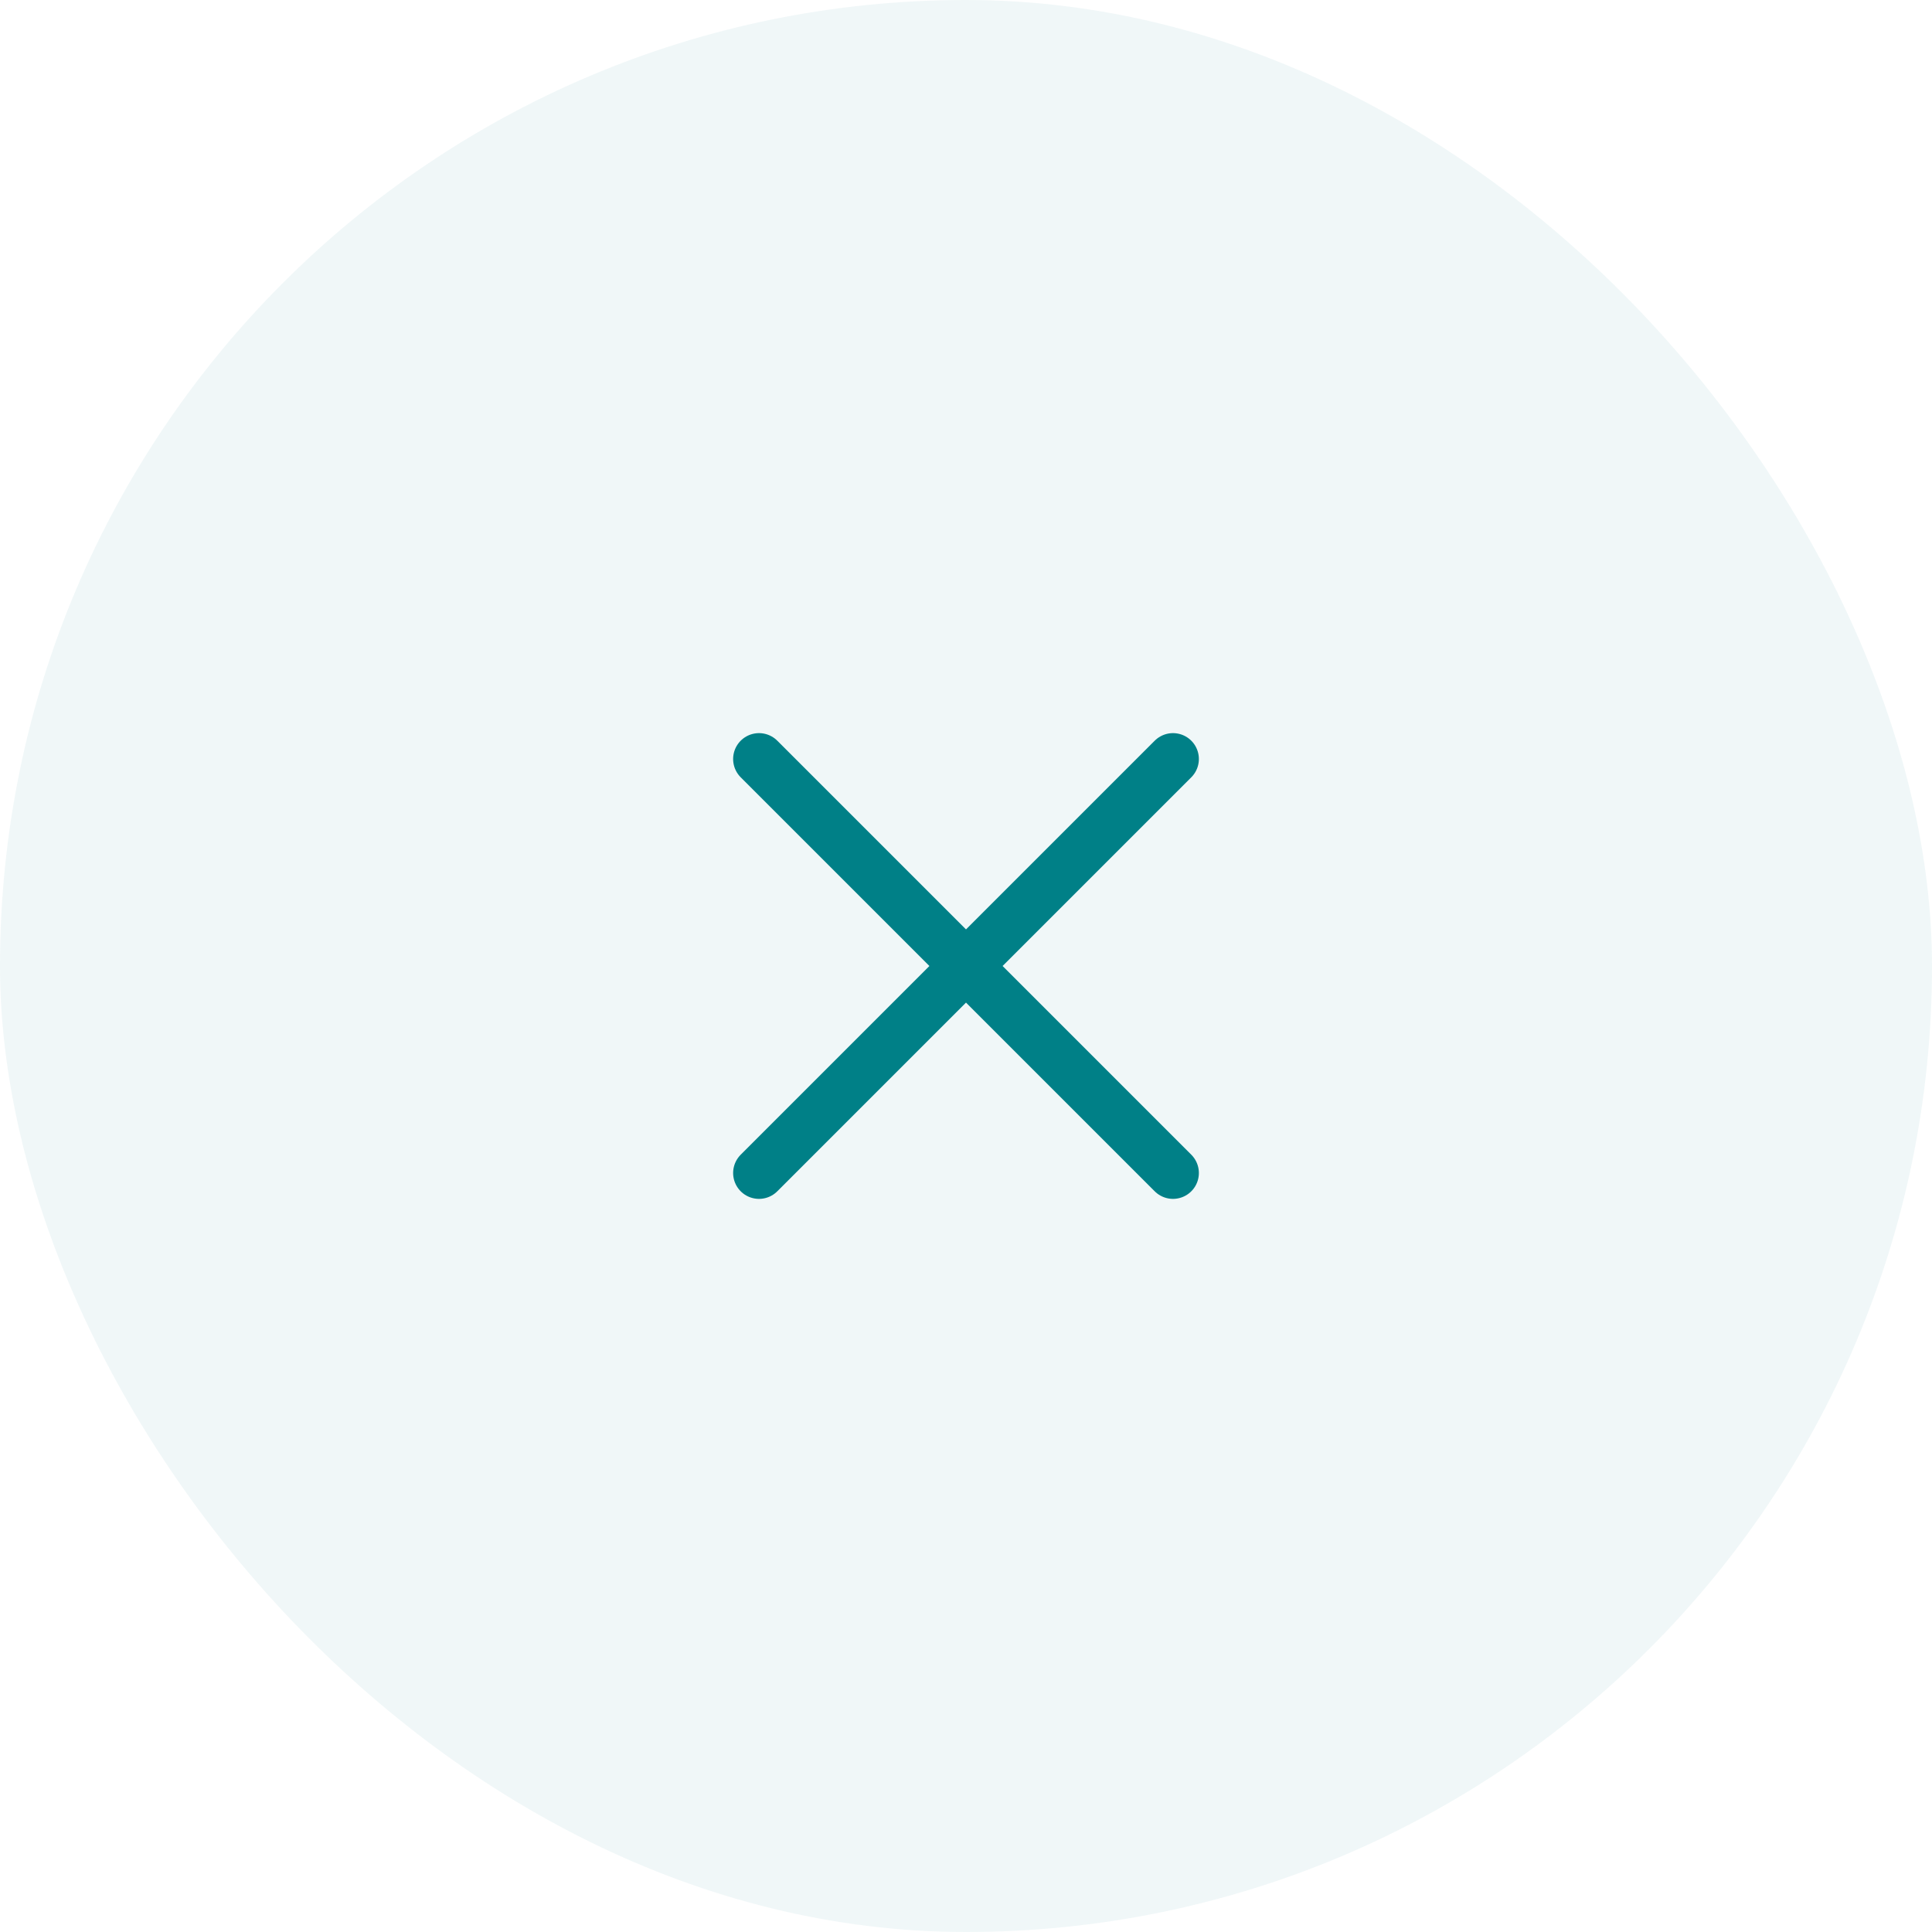 <svg width="56" height="56" viewBox="0 0 56 56" fill="none" xmlns="http://www.w3.org/2000/svg">
<rect width="56" height="56" rx="28" fill="#008087" fill-opacity="0.06"/>
<g clip-path="url(#clip0_1348_7384)">
<path d="M22 22L34 34M22 34L34 22" stroke="#008087" stroke-width="1.5" stroke-linecap="round" stroke-linejoin="round"/>
</g>
<defs>
<clipPath id="clip0_1348_7384">
<rect width="24" height="24" fill="white" transform="translate(16 16)"/>
</clipPath>
</defs>
</svg>
